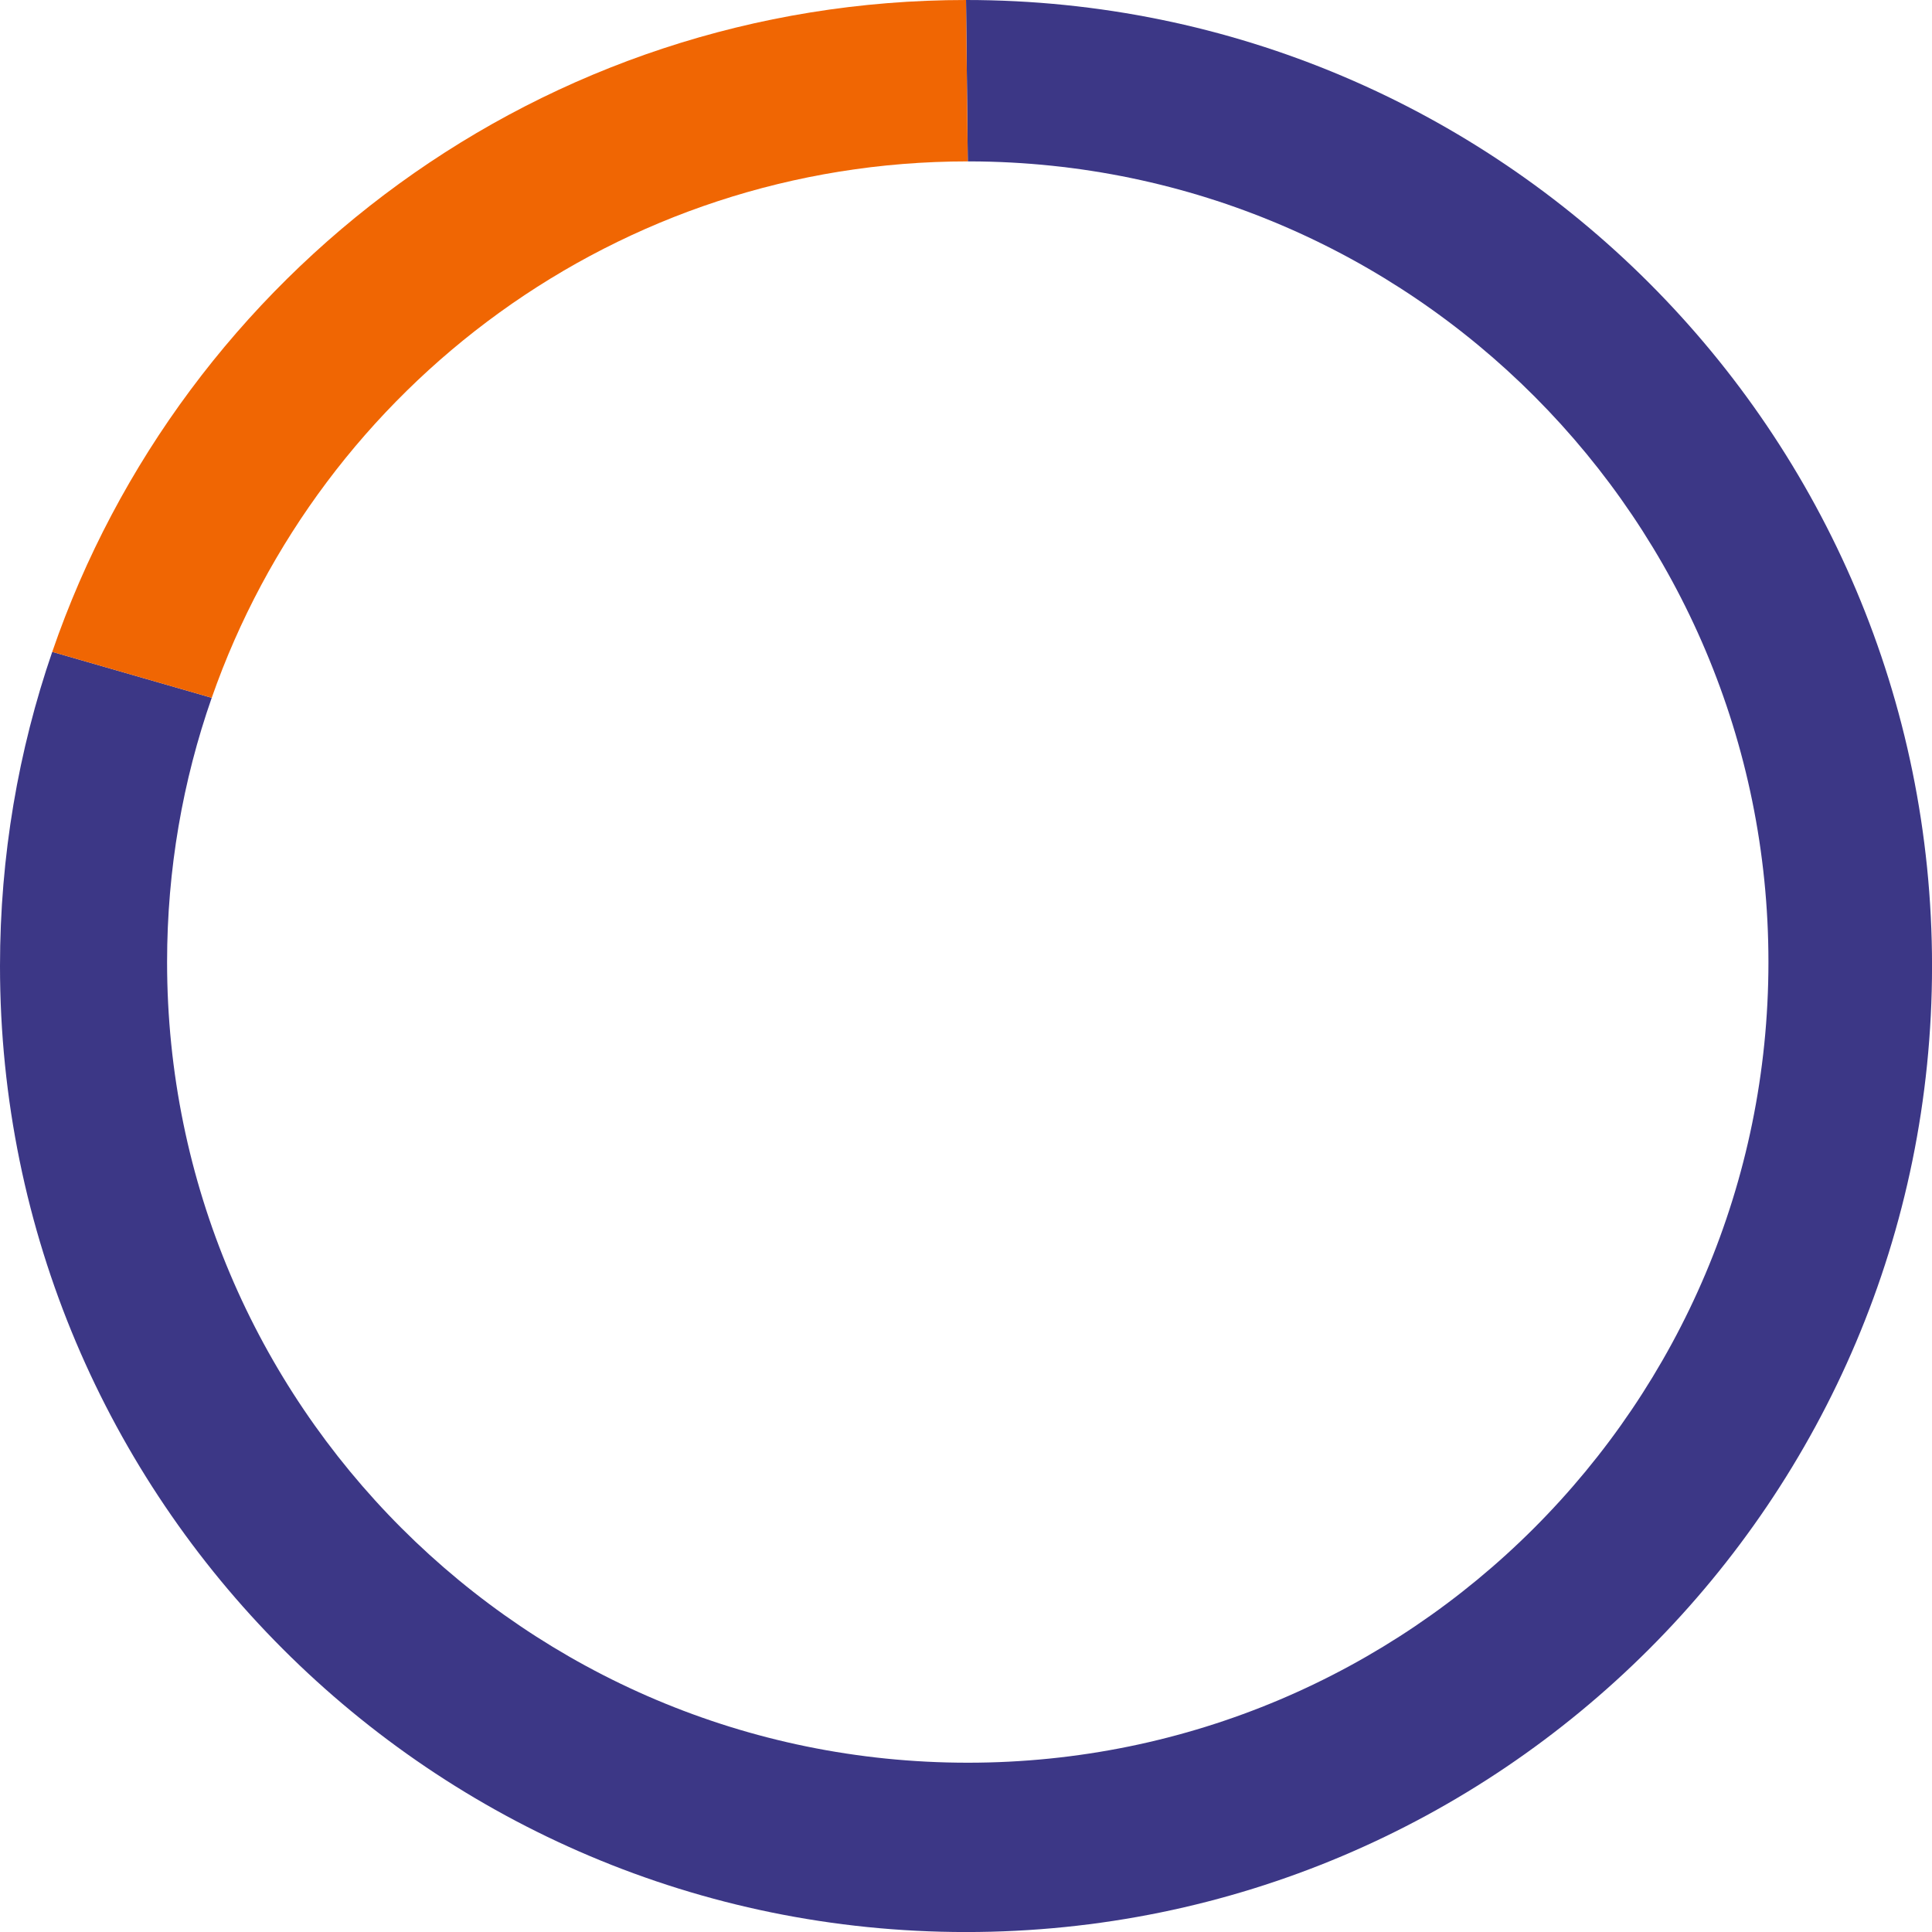 <?xml version="1.0" encoding="utf-8"?>
<!-- Generator: Adobe Illustrator 26.2.0, SVG Export Plug-In . SVG Version: 6.00 Build 0)  -->
<svg version="1.0" id="Layer_1" xmlns="http://www.w3.org/2000/svg" xmlns:xlink="http://www.w3.org/1999/xlink" x="0px" y="0px"
	 viewBox="0 0 515.95 515.95" enable-background="new 0 0 515.95 515.95" xml:space="preserve">
<g>
	<path fill="none" d="M56.54,186.36c-7.72,22.09-11.92,45.84-11.92,70.57c0,118.09,95.73,213.82,213.82,213.82
		s213.82-95.73,213.82-213.82c0-117.87-95.38-213.46-213.16-213.82c-0.22,0-0.44,0-0.66,0C165.08,43.1,85.69,102.94,56.54,186.36z"
		/>
	<path fill="#3C3786" d="M257.98,0l0.47,43.1c0.22,0,0.44,0,0.66,0c117.79,0.35,213.16,95.95,213.16,213.82
		c0,118.09-95.73,213.82-213.82,213.82S44.62,375.01,44.62,256.92c0-24.73,4.2-48.48,11.92-70.57l-42.59-12.27
		C4.91,200.39,0,228.61,0,257.98c0,142.48,115.5,257.98,257.98,257.98s257.98-115.5,257.98-257.98S400.45,0,257.98,0z"/>
	<path fill="#F06603" d="M258.44,43.1L257.98,0C144.87,0,48.76,72.79,13.95,174.09l42.59,12.27
		C85.69,102.94,165.08,43.1,258.44,43.1z"/>
</g>
</svg>
